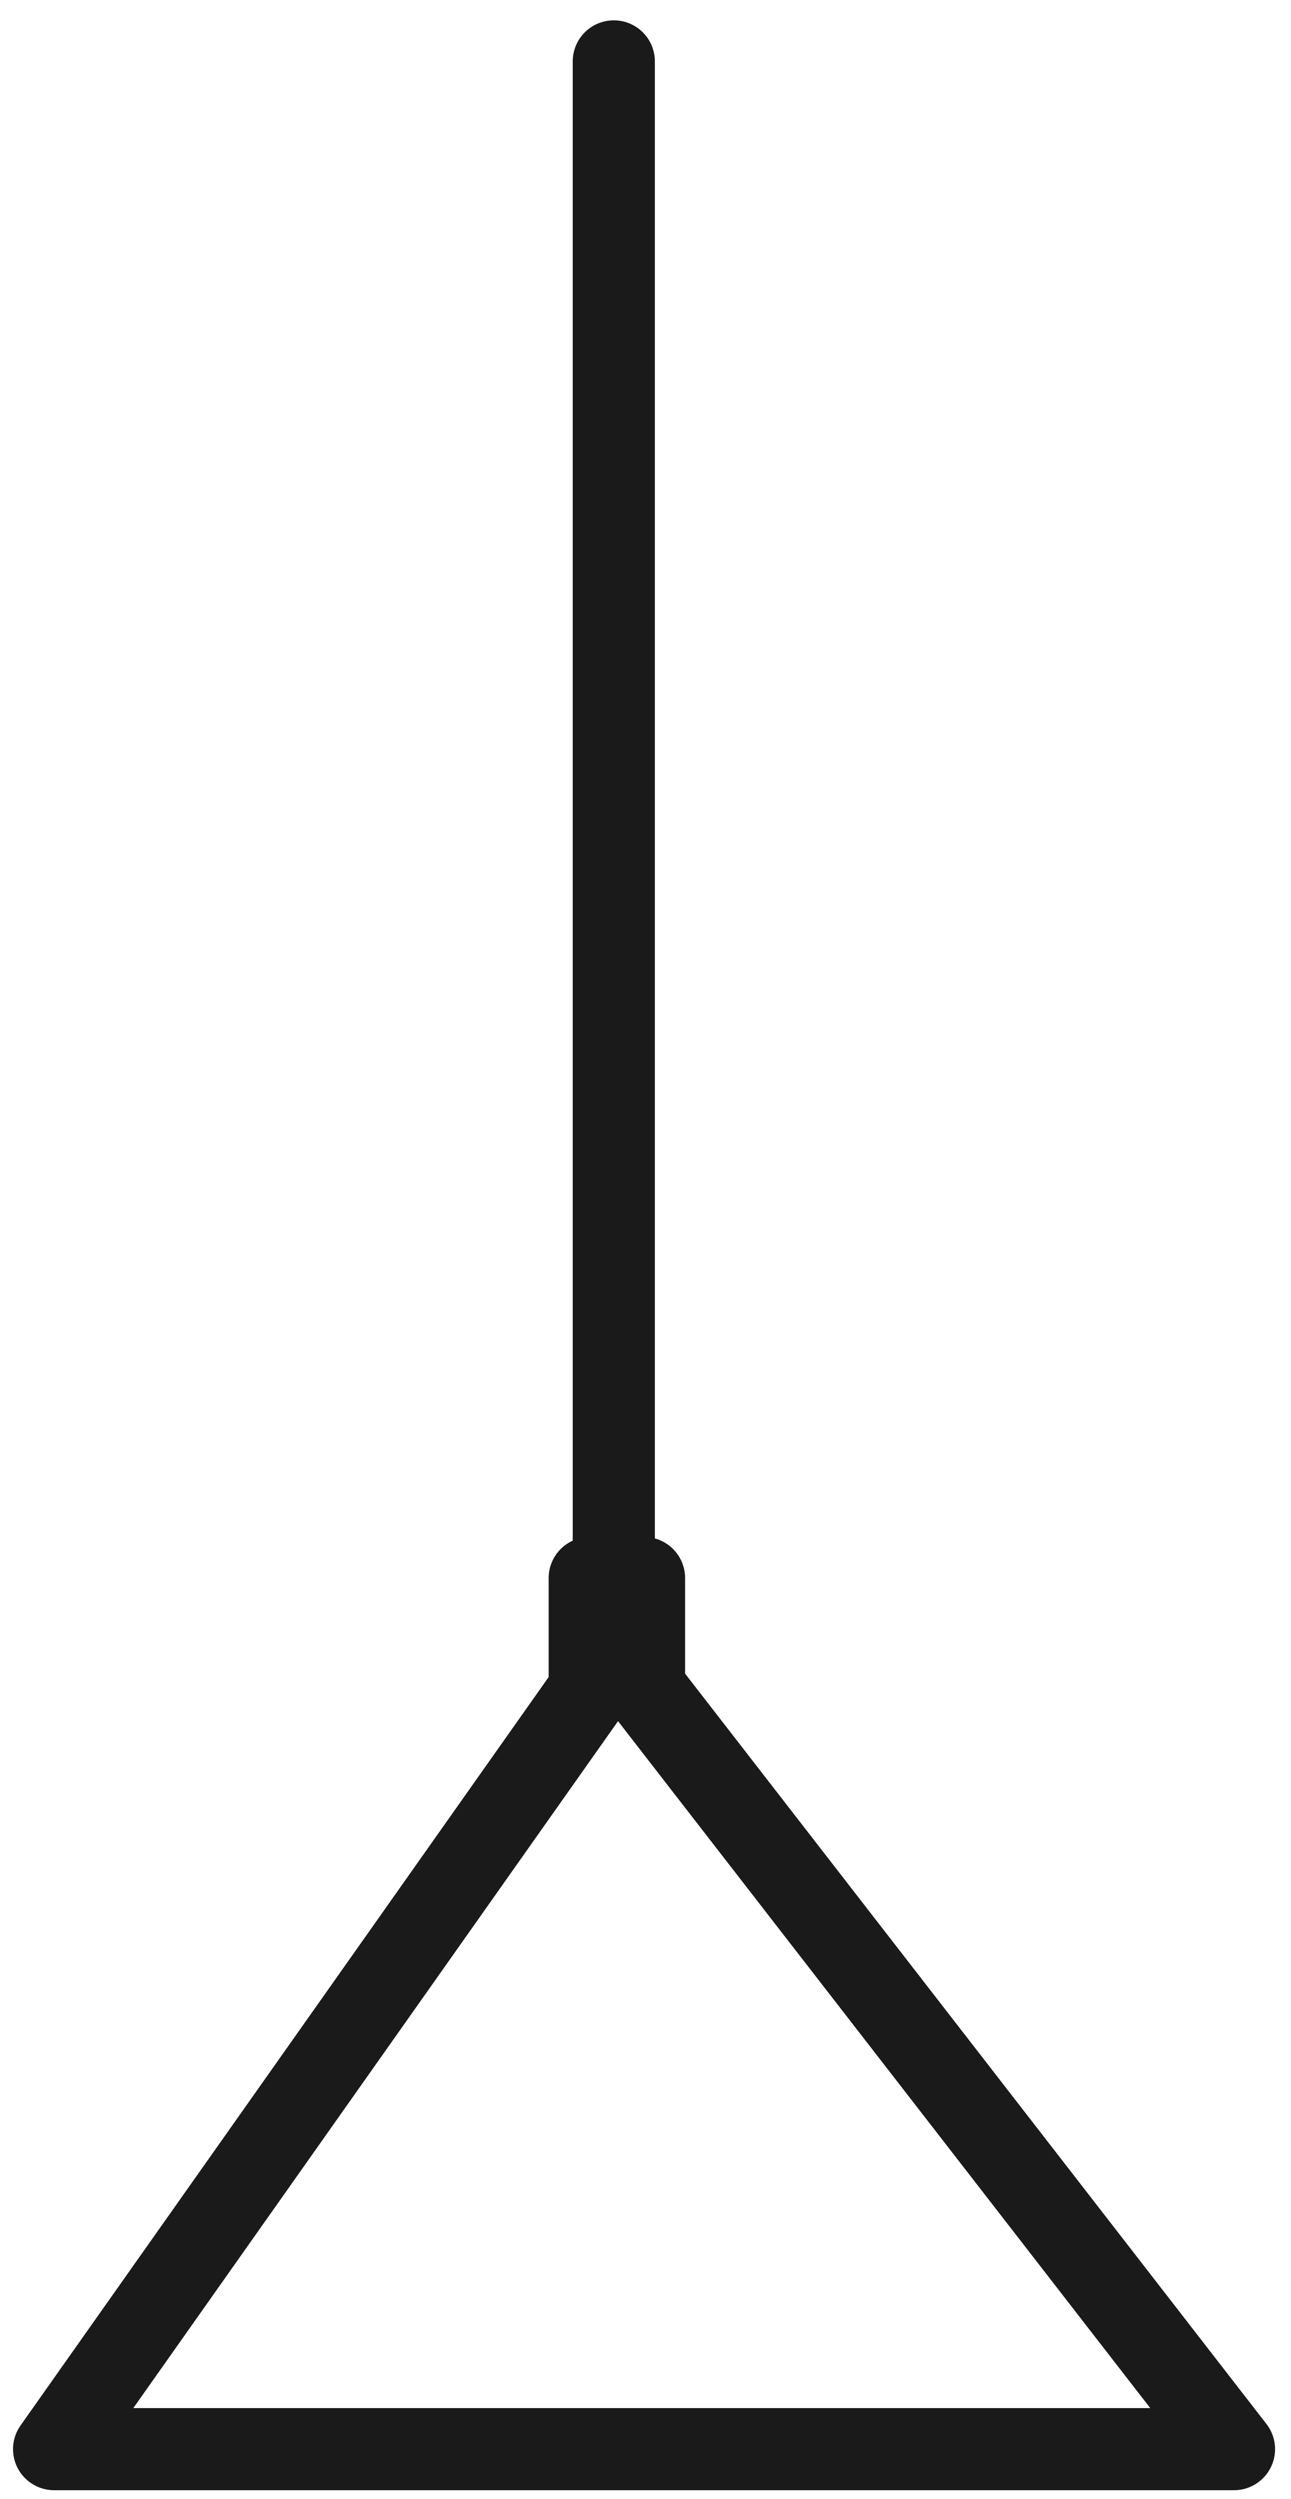 <svg width="47" height="91" viewBox="0 0 47 91" fill="none" xmlns="http://www.w3.org/2000/svg">
<path d="M21.469 57.459V61.538L1.969 89.177H44.925L23.447 61.451V57.459H21.469Z" fill="" stroke="#1A1A1A" stroke-width="2.99" stroke-linecap="round" stroke-linejoin="round"/>
<path d="M22.346 2.235V57.042" stroke="#1A1A1A" stroke-width="2.99" stroke-linecap="round" stroke-linejoin="round"/>
</svg>

